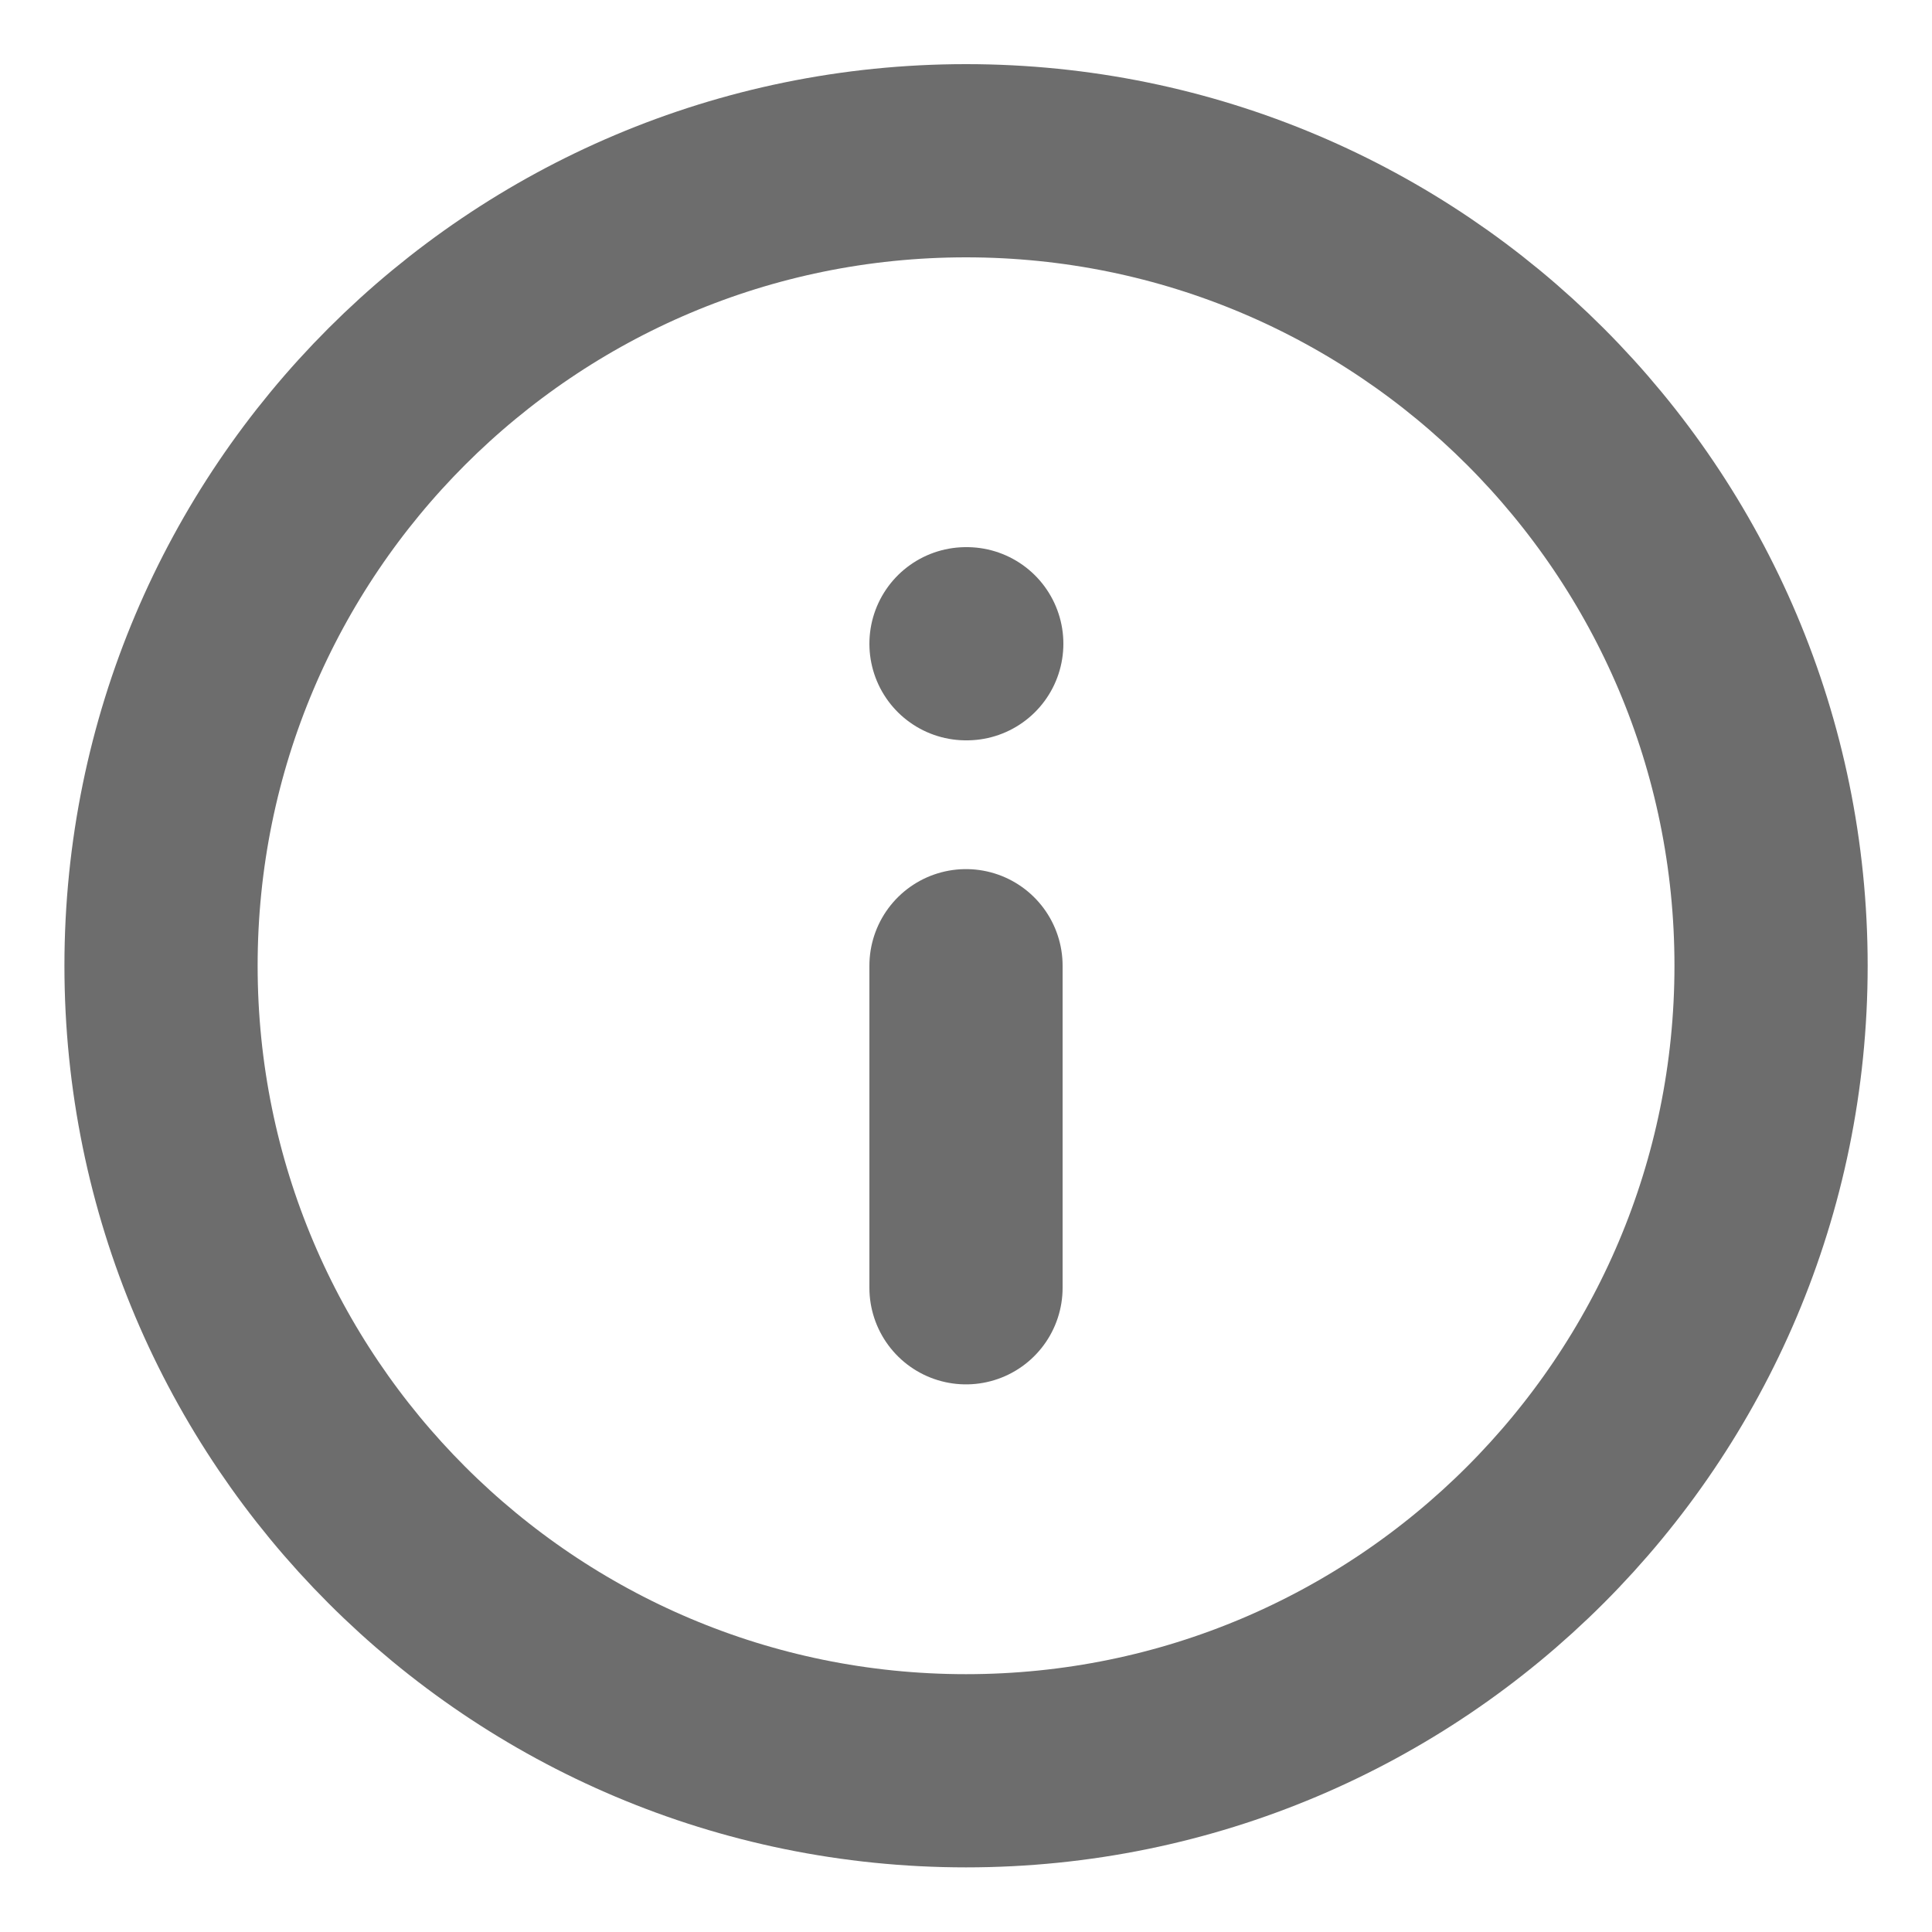 <svg width="20" height="20" viewBox="0 0 20 20" fill="none" xmlns="http://www.w3.org/2000/svg">
<g id="Group">
<path id="Vector" d="M10 18.331C14.603 18.331 18.334 14.6 18.334 9.997C18.334 5.395 14.603 1.664 10 1.664C5.398 1.664 1.667 5.395 1.667 9.997C1.667 14.6 5.398 18.331 10 18.331Z" stroke="#6D6D6D" stroke-width="2" stroke-linecap="round" stroke-linejoin="round"/>
<path id="Vector_2" d="M10 13.331V9.997M10 6.664H10.008" stroke="#6D6D6D" stroke-width="2" stroke-linecap="round" stroke-linejoin="round"/>
</g>
</svg>
